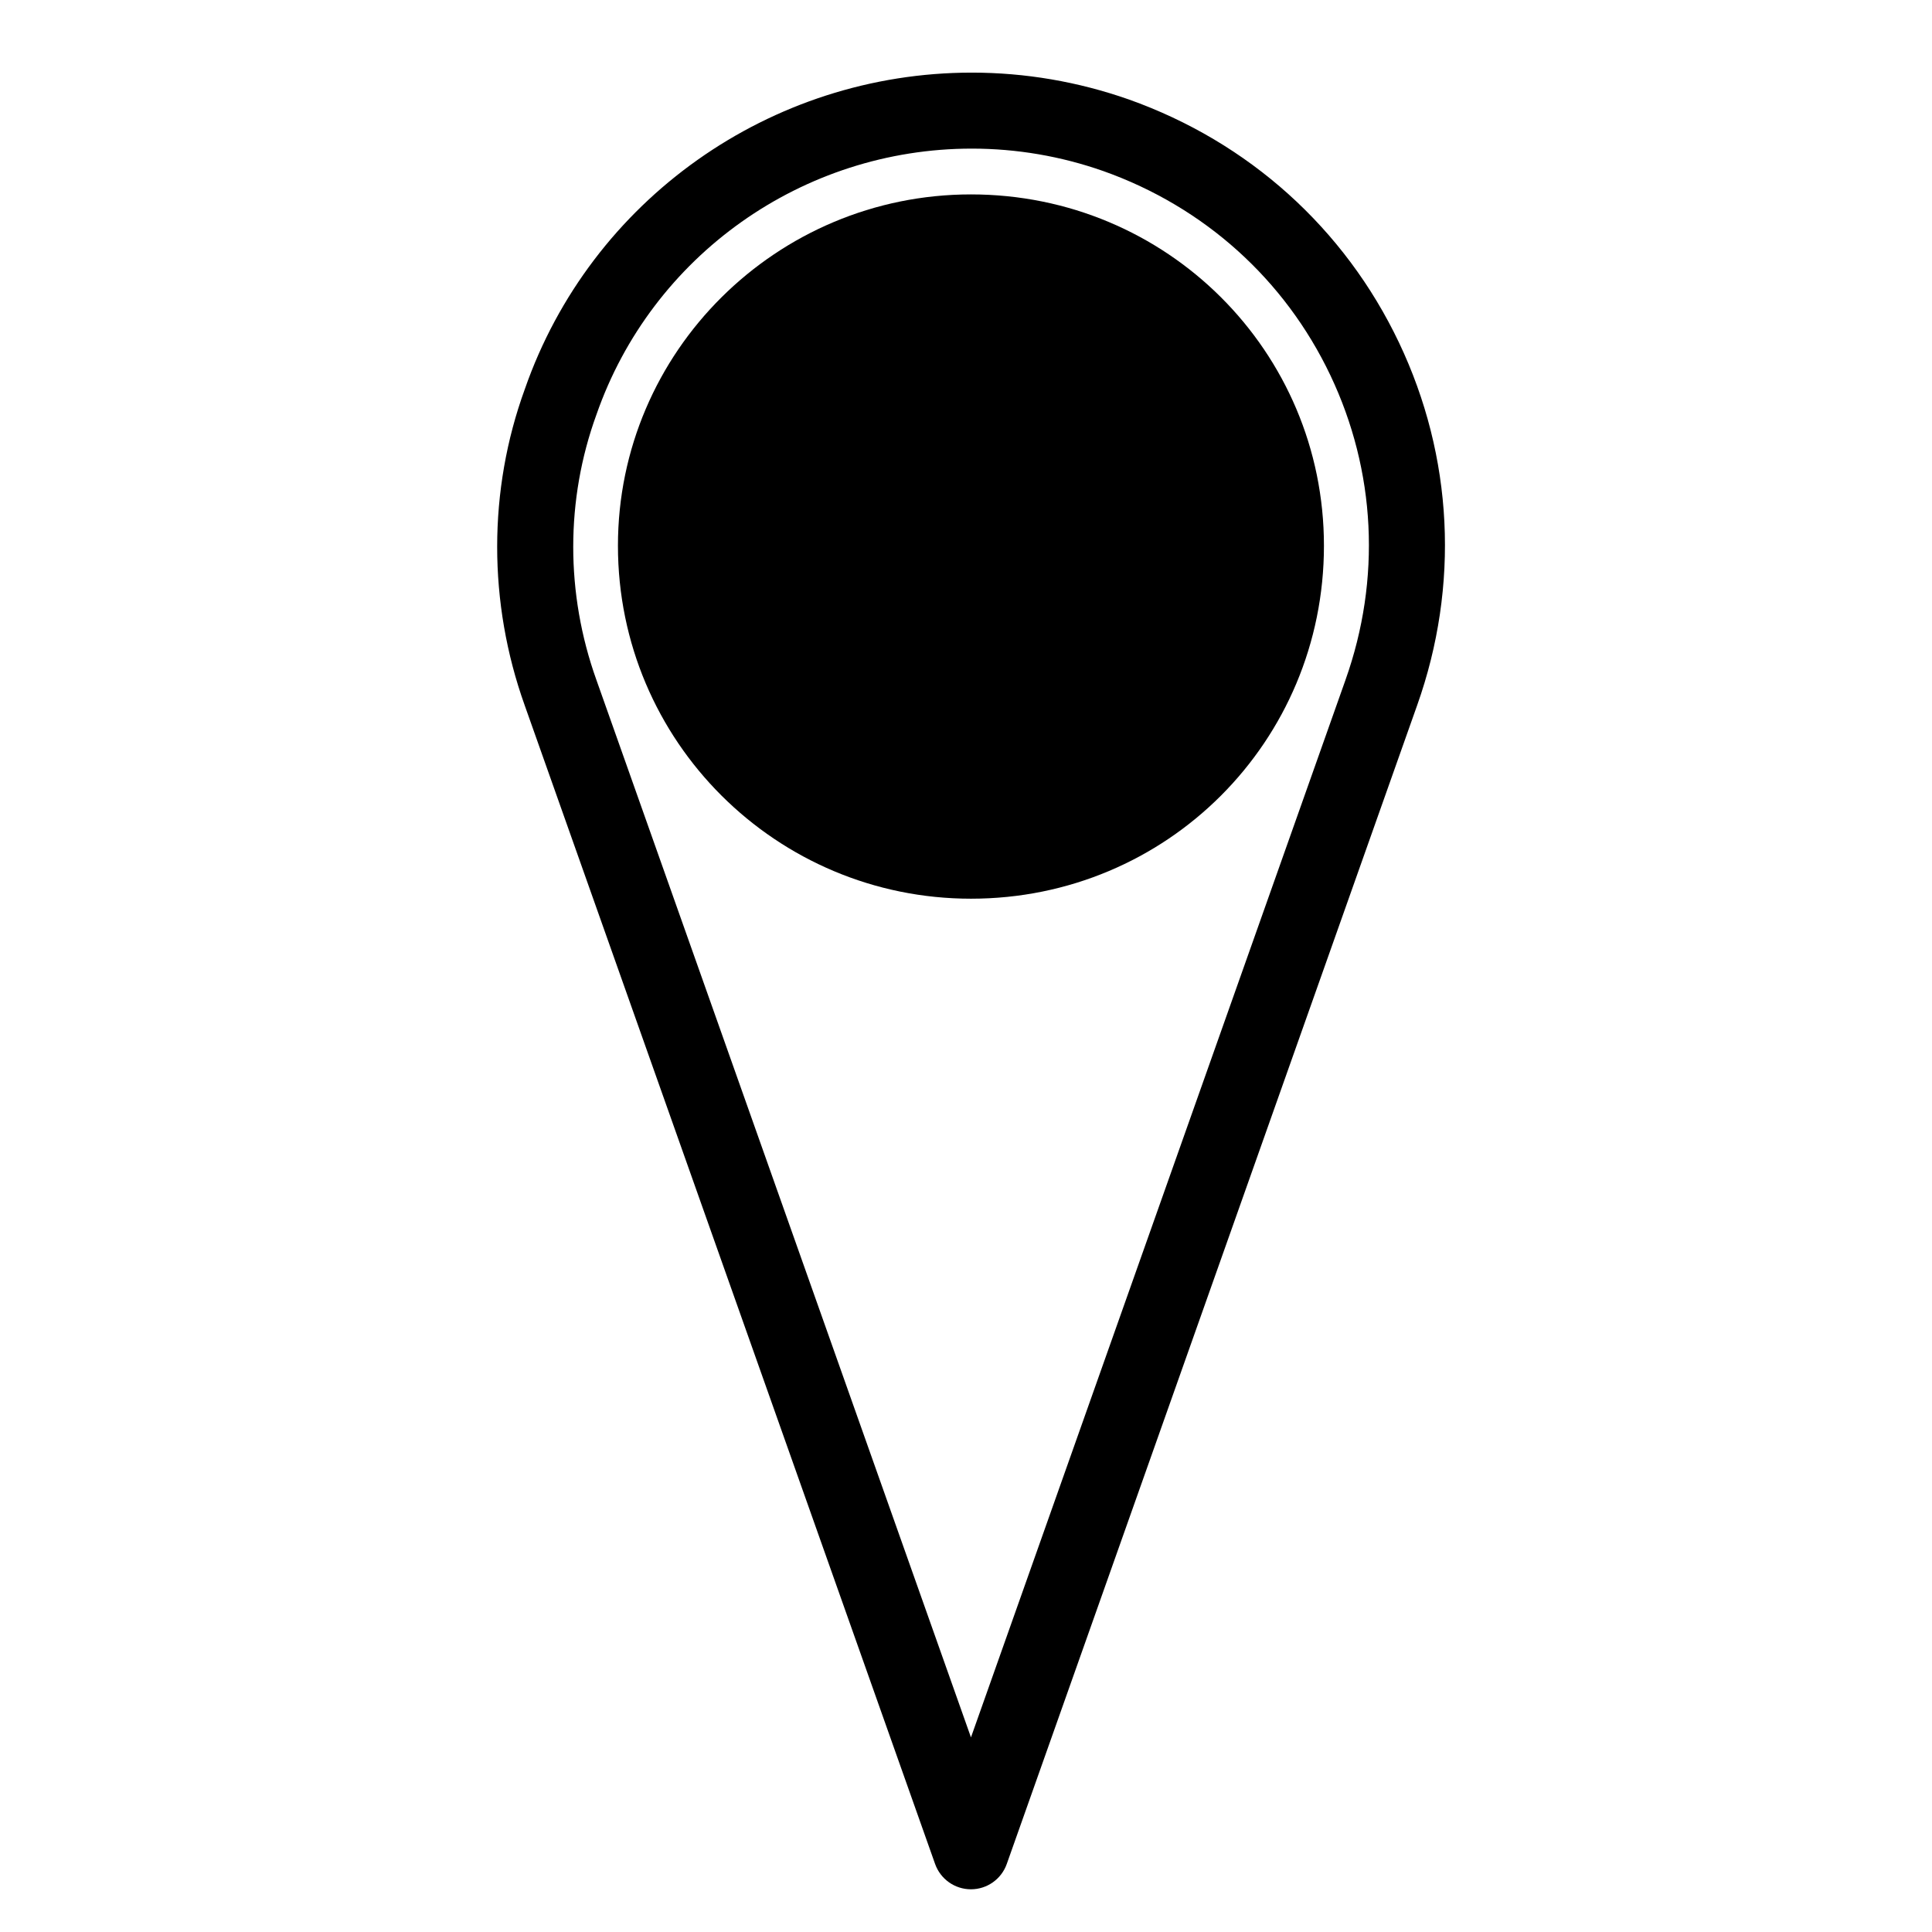 <?xml version="1.0" encoding="UTF-8"?>
<!-- Uploaded to: SVG Repo, www.svgrepo.com, Generator: SVG Repo Mixer Tools -->
<svg fill="#000000" width="800px" height="800px" version="1.1" viewBox="144 144 512 512" xmlns="http://www.w3.org/2000/svg">
 <g>
  <path d="m401.32 195.52c-51.484 0-93.559 41.625-93.559 93.098 0 51.926 42.078 93.547 93.559 93.547 51.906 0 93.539-41.625 93.539-93.547-0.004-51.473-41.637-93.098-93.539-93.098z"/>
  <path d="m443.13 170.35c-13.445-4.715-27.441-7.106-41.598-7.106-53.391 0-101.01 33.766-118.45 83.883-9.758 26.801-9.766 56.574-0.031 83.793l108.76 307.05c1.426 4.019 5.231 6.711 9.496 6.711 4.273 0 8.074-2.691 9.496-6.711l108.75-307.04c11.285-31.754 9.578-65.902-4.812-96.156-14.395-30.242-39.809-53.121-71.617-64.426zm57.441 153.84-99.254 280.23-99.277-280.27c-8.168-22.832-8.176-47.742 0.023-70.27 14.676-42.164 54.648-70.496 99.469-70.496 11.887 0 23.633 2.004 34.891 5.961 26.695 9.488 48.047 28.691 60.125 54.078 12.078 25.387 13.512 54.066 4.023 80.758z"/>
 </g>
</svg>